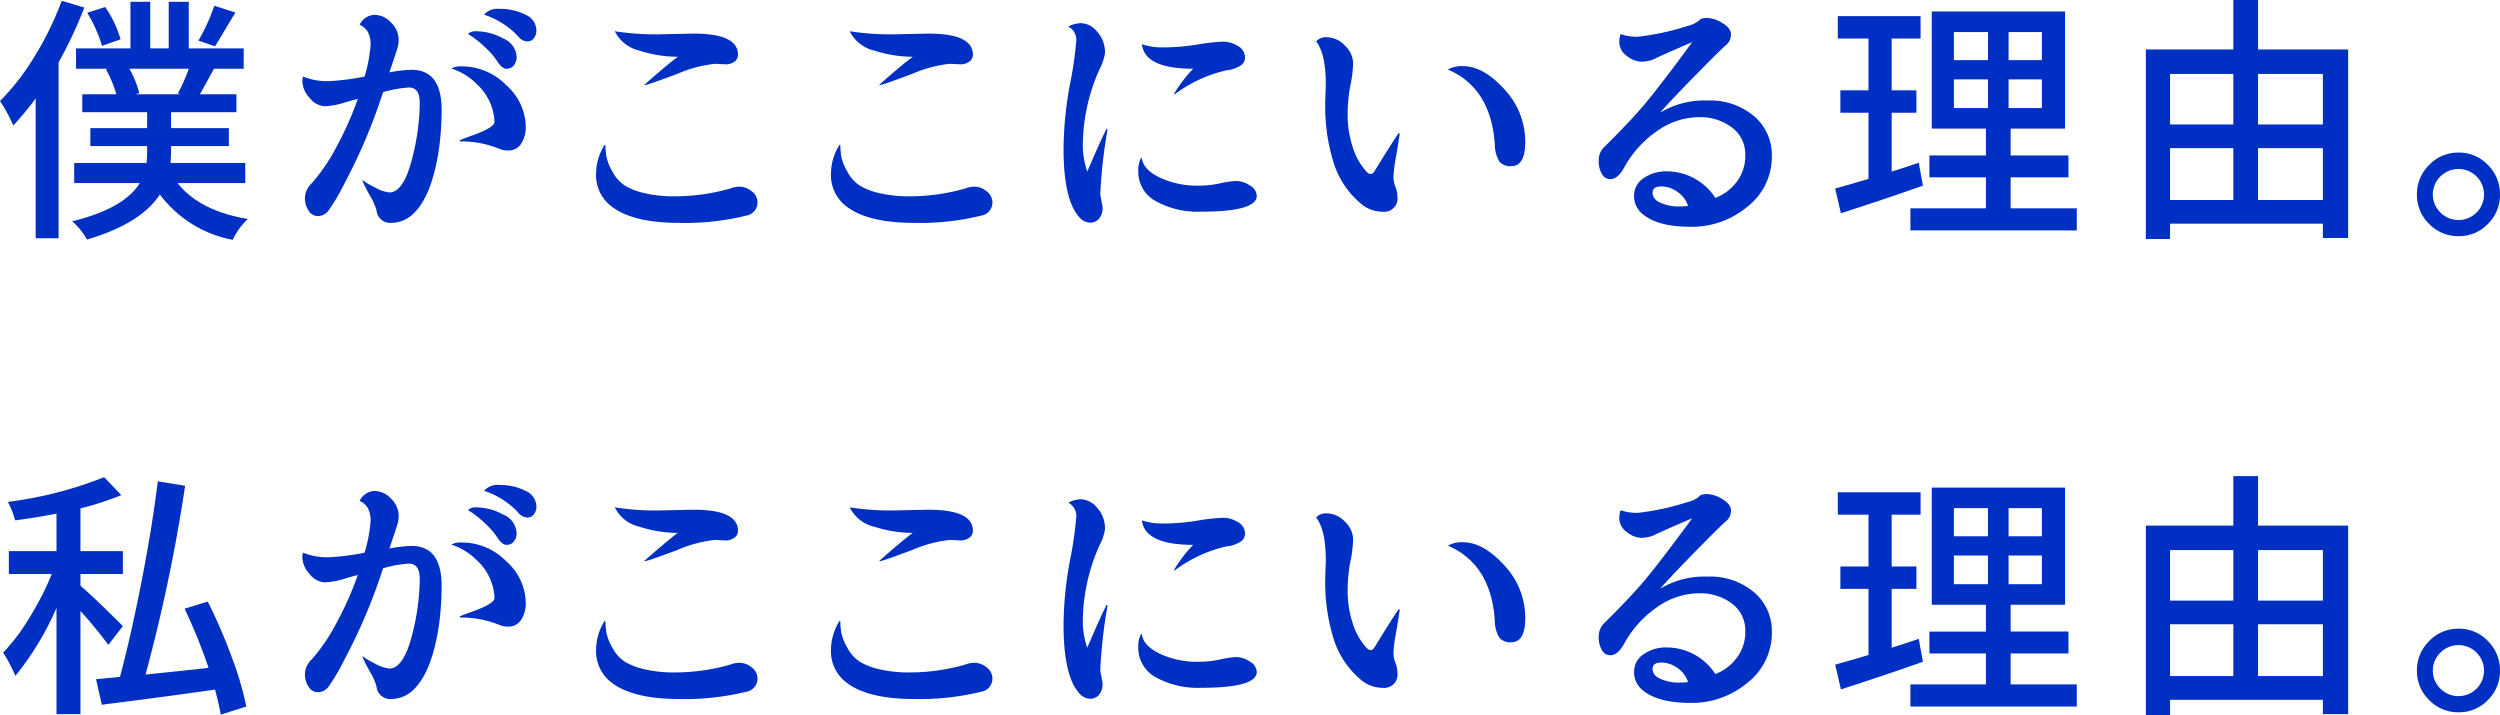 <svg xmlns="http://www.w3.org/2000/svg" width="262.54" height="75.102" viewBox="0 0 262.54 75.102"><defs><style>.cls-1{fill:#0030c3;}</style></defs><g id="レイヤー_2" data-name="レイヤー 2"><g id="design"><path class="cls-1" d="M7.328,1.777,9.707,2.488A47.336,47.336,0,0,1,7,8.258v18.457H4.594V12.031A32.6,32.6,0,0,1,2.242,14.875,15.82,15.82,0,0,0,.848,12.305a24.808,24.808,0,0,0,3.65-4.717A32.572,32.572,0,0,0,7.328,1.777ZM26.605,20.918H19.496q2.297,2.926,7.383,3.773a7.037,7.037,0,0,0-1.586,2.188,12.398,12.398,0,0,1-7.656-4.758q-1.997,3.063-7.656,4.73A6.876,6.876,0,0,0,8.422,24.938q5.468-1.34,7.109-4.02H8.641V18.812h7.602q.054-.738.055-1.148v-.629H10.336V15.148h5.961v-1.668H9.488V11.594h3.582a13.52,13.52,0,0,0-1.094-2.625l.219-.055H8.832V6.781h5.715V1.887H16.625V6.781h1.941V1.887h2.105V6.781h5.77V8.914H23.324q-.438.793-1.477,2.68h3.828v1.887H18.812v1.668h6.07v1.887H18.812v.656q0,.383-.055,1.121h7.848ZM13.508,5.824l-1.941.684a15.409,15.409,0,0,0-1.559-3.473l1.887-.602A11.537,11.537,0,0,1,13.508,5.824Zm7.164,3.09H14.438a10.617,10.617,0,0,1,1.039,2.57l-.383.109h4.73l-.301-.082A18.078,18.078,0,0,0,20.672,8.914Zm2.68-6.617,2.215.711Q23.57,6.344,23.434,6.562l-1.75-.602A19.836,19.836,0,0,0,23.352,2.297Z" transform="translate(-0.848 -1.695)"/><path class="cls-1" d="M38.422,12.086q-.574.137-1.312.355a7.8,7.8,0,0,1-2.16.41,2.148,2.148,0,0,1-1.586-.875,2.698,2.698,0,0,1-.766-1.777,1.313,1.313,0,0,1,.082-.465,6.627,6.627,0,0,0,2.98.465,24.115,24.115,0,0,0,3.473-.465,15.193,15.193,0,0,0,.629-3.281,2.779,2.779,0,0,0-.287-1.408,1.946,1.946,0,0,0-.861-.752A1.827,1.827,0,0,1,40.186,3.254a2.382,2.382,0,0,1,1.736.82,2.522,2.522,0,0,1,.793,1.777,3.35,3.35,0,0,1-.164,1.012q-.328,1.039-.82,2.434a14.876,14.876,0,0,1,2.324-.273q3.171,0,3.172,4.211a30.623,30.623,0,0,1-.273,4.047q-.711,4.84-2.57,6.727A3.371,3.371,0,0,1,41.895,25.102a1.432,1.432,0,0,1-1.504-1.312,5.97,5.97,0,0,0-.643-1.463q-.506-.888-.834-1.627l.027-.082a7.014,7.014,0,0,0,1.244.738,3.938,3.938,0,0,0,1.545.547q1.504,0,2.406-3.582a23.942,23.942,0,0,0,.793-5.824q0-1.613-1.148-1.613a12.033,12.033,0,0,0-2.707.492A58.064,58.064,0,0,1,37,21a20.452,20.452,0,0,1-1.641,2.789,1.419,1.419,0,0,1-1.107.602,1.155,1.155,0,0,1-.998-.574,2.382,2.382,0,0,1-.383-1.354,2.194,2.194,0,0,1,.711-1.518,18.798,18.798,0,0,0,2.543-3.719A34.464,34.464,0,0,0,38.422,12.086Zm9.816-3.199A2.032,2.032,0,0,1,49.36,8.668,6.501,6.501,0,0,1,54.022,10.65a5.915,5.915,0,0,1,2.037,4.279,3.19,3.19,0,0,1-.492,1.873A1.556,1.556,0,0,1,54.227,17.5a2.407,2.407,0,0,1-1.039-.219,10.722,10.722,0,0,0-4.02-.738l-.055-.109q.355-.164,1.504-.574,2.16-.793,2.16-1.367A5.653,5.653,0,0,0,50.973,10.582,6.574,6.574,0,0,0,48.239,8.887Zm1.75-3.637a1.243,1.243,0,0,1,.902-.273,5.943,5.943,0,0,1,2.789.752,2.211,2.211,0,0,1,1.422,1.928,1.389,1.389,0,0,1-.287.902.948.948,0,0,1-.779.355q-.438,0-.902-.684a7.766,7.766,0,0,0-1.244-1.477A12.313,12.313,0,0,0,50.563,5.633Zm1.695-2.023A1.922,1.922,0,0,1,53.297,2.625a5.866,5.866,0,0,1,2.707.602,1.841,1.841,0,0,1,1.176,1.668,1.297,1.297,0,0,1-.26.807.831.831,0,0,1-.697.342,1.25,1.25,0,0,1-.93-.492,7.548,7.548,0,0,0-1.586-1.34,7.65,7.65,0,0,0-1.449-.766Z" transform="translate(-0.848 -1.695)"/><path class="cls-1" d="M63.446,19.906a5.707,5.707,0,0,1,.902-3.008l.082.055a7.553,7.553,0,0,0,.096,1.162,5.333,5.333,0,0,0,.643,1.613,3.858,3.858,0,0,0,1.354,1.49,7.167,7.167,0,0,0,2.16.793,13.264,13.264,0,0,0,2.885.301,21.217,21.217,0,0,0,5.961-.82,2.58,2.58,0,0,1,1.039-.191,1.988,1.988,0,0,1,1.217.479,1.453,1.453,0,0,1,.615,1.189,1.392,1.392,0,0,1-1.176,1.367,26.896,26.896,0,0,1-7.027.766q-5.141,0-7.355-1.914A4.108,4.108,0,0,1,63.446,19.906Zm13.562-11.457-1.066-.055a13.484,13.484,0,0,0-3.951,1.053q-2.803,1.053-3.404,1.189l-.082-.027Q70.884,8.504,72.032,7.656a13.216,13.216,0,0,1-4.02-.643A3.817,3.817,0,0,1,65.415,4.977a27.889,27.889,0,0,0,4.402.328l3.855-.082q4.676,0,4.676,2.215a.882.882,0,0,1-.369.725A1.537,1.537,0,0,1,77.009,8.449Z" transform="translate(-0.848 -1.695)"/><path class="cls-1" d="M88.115,19.906a5.707,5.707,0,0,1,.902-3.008l.082.055a7.555,7.555,0,0,0,.096,1.162,5.333,5.333,0,0,0,.643,1.613,3.858,3.858,0,0,0,1.354,1.49,7.167,7.167,0,0,0,2.16.793,13.265,13.265,0,0,0,2.885.301,21.217,21.217,0,0,0,5.961-.82,2.58,2.58,0,0,1,1.039-.191,1.988,1.988,0,0,1,1.217.479,1.454,1.454,0,0,1,.615,1.189,1.392,1.392,0,0,1-1.176,1.367,26.896,26.896,0,0,1-7.027.766q-5.141,0-7.355-1.914A4.108,4.108,0,0,1,88.115,19.906Zm13.562-11.457-1.066-.055a13.483,13.483,0,0,0-3.951,1.053q-2.803,1.053-3.404,1.189l-.082-.027Q95.552,8.504,96.701,7.656a13.216,13.216,0,0,1-4.02-.643A3.817,3.817,0,0,1,90.084,4.977a27.889,27.889,0,0,0,4.402.328l3.855-.082q4.676,0,4.676,2.215a.882.882,0,0,1-.369.725A1.537,1.537,0,0,1,101.677,8.449Z" transform="translate(-0.848 -1.695)"/><path class="cls-1" d="M116.393,22.121l.246,1.34a1.81,1.81,0,0,1-.355,1.176,1.2,1.2,0,0,1-.984.438,1.603,1.603,0,0,1-1.203-.684q-1.559-1.859-1.559-7.082a38.384,38.384,0,0,1,.67-6.754,37.839,37.839,0,0,0,.67-4.648,1.558,1.558,0,0,0-.848-1.422,2.939,2.939,0,0,1,1.422-.355,2.319,2.319,0,0,1,1.6.875,3.193,3.193,0,0,1,.834,2.297,5.407,5.407,0,0,1-.574,1.668,19.733,19.733,0,0,0-1.75,8.203,8.679,8.679,0,0,0,.465,2.543q1.641-3.828,2.051-4.512l.082.082A52.11,52.11,0,0,0,116.393,22.121Zm3.992-2.516a2.65,2.65,0,0,1,.301-1.34l.082.055q.136,1.176,1.873,2.023a9.219,9.219,0,0,0,4.088.848,10.555,10.555,0,0,0,2.27-.246,8.717,8.717,0,0,1,1.736-.246,2.591,2.591,0,0,1,1.354.465,1.314,1.314,0,0,1,.738,1.094q0,1.668-5.879,1.668a9.161,9.161,0,0,1-4.703-1.094A3.521,3.521,0,0,1,120.385,19.605Zm.383-13.262a7.017,7.017,0,0,0,2.393.328,22.321,22.321,0,0,0,3.432-.301,20.272,20.272,0,0,1,2.707-.301,2.968,2.968,0,0,1,1.545.451A1.411,1.411,0,0,1,131.596,7.793a.998.998,0,0,1-.479.793,3.221,3.221,0,0,1-1.463.492,14.313,14.313,0,0,0-5.441,2.516l-.082-.027a14.046,14.046,0,0,1,2.023-2.652Q121.068,8.914,120.768,6.344Z" transform="translate(-0.848 -1.695)"/><path class="cls-1" d="M140.022,12.305l.055-1.75q0-3.226-1.012-4.512a1.31,1.31,0,0,1,1.039-.438,2.672,2.672,0,0,1,1.996.889,2.634,2.634,0,0,1,.848,1.805,12.495,12.495,0,0,1-.287,2.352,16.057,16.057,0,0,0-.287,3.145,10.772,10.772,0,0,0,.533,3.35,6.64,6.64,0,0,0,1.49,2.625.574.574,0,0,0,.41.191q.218,0,.41-.328,1.914-3.117,2.516-3.965l.109.055q-.137.957-.383,2.406a14.397,14.397,0,0,0-.273,2.105,2.847,2.847,0,0,0,.205,1.08,2.709,2.709,0,0,1,.205,1.025,1.39,1.39,0,0,1-1.559,1.586,3.475,3.475,0,0,1-2.242-.82,9.225,9.225,0,0,1-2.844-4.156A20.011,20.011,0,0,1,140.022,12.305Zm12.879-3.309a2.92,2.92,0,0,1,1.586-.355q2.133,0,4.334,2.42A8.029,8.029,0,0,1,161.022,16.625q0,2.516-1.477,2.516a1.504,1.504,0,0,1-1.23-.465,3.578,3.578,0,0,1-.492-1.859Q157.413,10.938,152.901,8.996Z" transform="translate(-0.848 -1.695)"/><path class="cls-1" d="M169.394,17.062q2.679-2.652,4.197-4.457,1.518-1.805,4.963-6.48-2.899,1.23-4.129,1.832a3.805,3.805,0,0,1-1.258.219,2.604,2.604,0,0,1-1.449-.588,1.792,1.792,0,0,1-.82-1.518,2.885,2.885,0,0,1,.137-.793,5.171,5.171,0,0,0,1.832.273A26.374,26.374,0,0,0,177.952,4.457a3.414,3.414,0,0,0,1.285-.574q.191-.301.889-.301a3.243,3.243,0,0,1,1.6.533q.902.533.902,1.203a1.437,1.437,0,0,1-.547,1.135q-.547.465-3.035,2.994-2.489,2.529-3.801,4.006l.027.027a8.927,8.927,0,0,1,4.908-1.23,7.118,7.118,0,0,1,4.867,1.641,5.315,5.315,0,0,1,1.873,4.184,6.627,6.627,0,0,1-2.557,5.318,9.08,9.08,0,0,1-5.975,2.119q-3.418,0-5.004-1.312a2.38,2.38,0,0,1-.93-1.914,2.183,2.183,0,0,1,1.025-1.9,4.059,4.059,0,0,1,2.338-.697,6.098,6.098,0,0,1,5.168,2.789,4.993,4.993,0,0,0,2.16-1.586,4.423,4.423,0,0,0,.984-2.939,3.474,3.474,0,0,0-1.381-2.857A5.531,5.531,0,0,0,179.21,14a7.683,7.683,0,0,0-4.293,1.422,11.134,11.134,0,0,0-3.527,3.91q-.656,1.176-1.449,1.176a1.002,1.002,0,0,1-.861-.533,2.604,2.604,0,0,1-.342-1.422A1.941,1.941,0,0,1,169.394,17.062Zm5.004,4.867q0,.738.916,1.094a4.598,4.598,0,0,0,1.641.355,9.766,9.766,0,0,0,1.162-.055A2.734,2.734,0,0,0,177.05,21.875a2.89,2.89,0,0,0-1.736-.602Q174.397,21.273,174.397,21.93Z" transform="translate(-0.848 -1.695)"/><path class="cls-1" d="M202.347,18.785l.438,2.406q-4.43,1.559-8.613,2.898l-.602-2.598q1.586-.437,3.5-1.012V13.535H194.117V11.184h2.953V5.742h-3.227V3.391h8.695V5.742h-3.035v5.441h2.598v2.352h-2.598v6.18Q201.062,19.223,202.347,18.785Zm9.652,4.785h6.945v2.324H201.472V23.57h7.93v-3.254h-5.934V18.02h5.934V15.203h-5.688V2.898h14V15.203h-5.715v2.816h6.07v2.297h-6.07ZM206.039,5.059V8.012h3.582V5.059Zm0,4.977V13.043h3.582V10.035Zm9.242-2.023V5.059h-3.5V8.012Zm0,5.031V10.035h-3.5V13.043Z" transform="translate(-0.848 -1.695)"/><path class="cls-1" d="M237.98,6.891h9.461V26.688h-2.652V25.184H228.738v1.613h-2.543V6.891h9.188V1.695h2.598Zm-2.598,2.57h-6.645v5.305h6.645Zm-6.645,7.793v5.441h6.645v-5.441Zm16.051-7.793h-6.809v5.305h6.809Zm-6.809,13.234h6.809v-5.441h-6.809Z" transform="translate(-0.848 -1.695)"/><path class="cls-1" d="M255.95,25.211a4.212,4.212,0,0,1-1.285-3.09,4.258,4.258,0,0,1,1.285-3.104,4.191,4.191,0,0,1,3.09-1.299,4.147,4.147,0,0,1,3.076,1.299,4.281,4.281,0,0,1,1.271,3.104,4.235,4.235,0,0,1-1.271,3.09,4.168,4.168,0,0,1-3.076,1.285A4.213,4.213,0,0,1,255.95,25.211Zm1.176-4.977a2.641,2.641,0,0,0,0,3.773,2.68,2.68,0,1,0,0-3.773Z" transform="translate(-0.848 -1.695)"/><path class="cls-1" d="M13.754,67.445l-1.531,1.969a45.698,45.698,0,0,0-2.926-3.555V76.688H6.781V65.531A30.26,30.26,0,0,1,2.461,72.668a15.745,15.745,0,0,0-1.285-2.434A20.798,20.798,0,0,0,3.938,66.57a32.189,32.189,0,0,0,2.352-4.594H1.777V59.57H6.781v-3.938q-2.051.41-4.348.711A8.276,8.276,0,0,0,1.668,54.402a40.992,40.992,0,0,0,10.117-2.598l1.805,1.887a33.072,33.072,0,0,1-4.293,1.395v4.484h4.457v2.406h-4.457V63.207Q10.91,64.602,13.754,67.445Zm12.961,8.449-2.68.848q-.192-1.066-.602-2.625-5.168.738-11.895,1.586l-.602-2.68,2.516-.246q1.148-4.32,2.27-10.062,1.121-5.742,1.695-10.473l2.871.465a174.901,174.901,0,0,1-4.156,19.824q6.179-.629,6.617-.711a59.197,59.197,0,0,0-2.516-6.207L22.668,64.875a55.325,55.325,0,0,1,2.502,5.783A33.94,33.94,0,0,1,26.715,75.895Z" transform="translate(-0.848 -1.695)"/><path class="cls-1" d="M38.422,62.086q-.574.137-1.312.355a7.8,7.8,0,0,1-2.16.41,2.148,2.148,0,0,1-1.586-.875,2.698,2.698,0,0,1-.766-1.777,1.313,1.313,0,0,1,.082-.465,6.627,6.627,0,0,0,2.98.465,24.115,24.115,0,0,0,3.473-.465,15.193,15.193,0,0,0,.629-3.281,2.779,2.779,0,0,0-.287-1.408,1.946,1.946,0,0,0-.861-.752A1.827,1.827,0,0,1,40.186,53.254a2.382,2.382,0,0,1,1.736.82,2.522,2.522,0,0,1,.793,1.777,3.35,3.35,0,0,1-.164,1.012q-.328,1.039-.82,2.434a14.876,14.876,0,0,1,2.324-.273q3.171,0,3.172,4.211a30.623,30.623,0,0,1-.273,4.047q-.711,4.84-2.57,6.727A3.371,3.371,0,0,1,41.895,75.102a1.432,1.432,0,0,1-1.504-1.312,5.97,5.97,0,0,0-.643-1.463q-.506-.888-.834-1.627l.027-.082a7.014,7.014,0,0,0,1.244.738,3.938,3.938,0,0,0,1.545.547q1.504,0,2.406-3.582a23.942,23.942,0,0,0,.793-5.824q0-1.613-1.148-1.613a12.033,12.033,0,0,0-2.707.492A58.064,58.064,0,0,1,37,71a20.452,20.452,0,0,1-1.641,2.789,1.419,1.419,0,0,1-1.107.602,1.155,1.155,0,0,1-.998-.574,2.382,2.382,0,0,1-.383-1.354,2.194,2.194,0,0,1,.711-1.518,18.798,18.798,0,0,0,2.543-3.719A34.464,34.464,0,0,0,38.422,62.086Zm9.816-3.199a2.032,2.032,0,0,1,1.121-.219A6.501,6.501,0,0,1,54.022,60.65a5.915,5.915,0,0,1,2.037,4.279,3.19,3.19,0,0,1-.492,1.873A1.556,1.556,0,0,1,54.227,67.5a2.407,2.407,0,0,1-1.039-.219,10.722,10.722,0,0,0-4.02-.738l-.055-.109q.355-.164,1.504-.574,2.16-.793,2.16-1.367A5.653,5.653,0,0,0,50.973,60.582,6.574,6.574,0,0,0,48.239,58.887Zm1.75-3.637a1.243,1.243,0,0,1,.902-.273,5.943,5.943,0,0,1,2.789.752,2.211,2.211,0,0,1,1.422,1.928,1.389,1.389,0,0,1-.287.902.948.948,0,0,1-.779.355q-.438,0-.902-.684a7.766,7.766,0,0,0-1.244-1.477,12.313,12.313,0,0,0-1.326-1.121Zm1.695-2.023a1.922,1.922,0,0,1,1.613-.602,5.866,5.866,0,0,1,2.707.602,1.841,1.841,0,0,1,1.176,1.668,1.297,1.297,0,0,1-.26.807.831.831,0,0,1-.697.342,1.25,1.25,0,0,1-.93-.492,7.548,7.548,0,0,0-1.586-1.34,7.65,7.65,0,0,0-1.449-.766Z" transform="translate(-0.848 -1.695)"/><path class="cls-1" d="M63.446,69.906a5.707,5.707,0,0,1,.902-3.008l.082.055a7.553,7.553,0,0,0,.096,1.162,5.333,5.333,0,0,0,.643,1.613,3.858,3.858,0,0,0,1.354,1.49,7.167,7.167,0,0,0,2.16.793,13.264,13.264,0,0,0,2.885.301,21.217,21.217,0,0,0,5.961-.82,2.58,2.58,0,0,1,1.039-.191,1.988,1.988,0,0,1,1.217.479,1.453,1.453,0,0,1,.615,1.189,1.392,1.392,0,0,1-1.176,1.367,26.896,26.896,0,0,1-7.027.766q-5.141,0-7.355-1.914A4.108,4.108,0,0,1,63.446,69.906Zm13.562-11.457-1.066-.055a13.484,13.484,0,0,0-3.951,1.053q-2.803,1.053-3.404,1.189l-.082-.027q2.379-2.105,3.527-2.953a13.216,13.216,0,0,1-4.02-.643A3.817,3.817,0,0,1,65.415,54.977a27.889,27.889,0,0,0,4.402.328l3.855-.082q4.676,0,4.676,2.215a.882.882,0,0,1-.369.725A1.537,1.537,0,0,1,77.009,58.449Z" transform="translate(-0.848 -1.695)"/><path class="cls-1" d="M88.115,69.906a5.707,5.707,0,0,1,.902-3.008l.082.055a7.555,7.555,0,0,0,.096,1.162,5.333,5.333,0,0,0,.643,1.613,3.858,3.858,0,0,0,1.354,1.49,7.167,7.167,0,0,0,2.16.793,13.265,13.265,0,0,0,2.885.301,21.217,21.217,0,0,0,5.961-.82,2.58,2.58,0,0,1,1.039-.191,1.988,1.988,0,0,1,1.217.479,1.454,1.454,0,0,1,.615,1.189,1.392,1.392,0,0,1-1.176,1.367,26.896,26.896,0,0,1-7.027.766q-5.141,0-7.355-1.914A4.108,4.108,0,0,1,88.115,69.906Zm13.562-11.457-1.066-.055a13.483,13.483,0,0,0-3.951,1.053q-2.803,1.053-3.404,1.189l-.082-.027q2.379-2.105,3.527-2.953a13.216,13.216,0,0,1-4.02-.643,3.817,3.817,0,0,1-2.598-2.037,27.889,27.889,0,0,0,4.402.328l3.855-.082q4.676,0,4.676,2.215a.882.882,0,0,1-.369.725A1.537,1.537,0,0,1,101.677,58.449Z" transform="translate(-0.848 -1.695)"/><path class="cls-1" d="M116.393,72.121l.246,1.34a1.81,1.81,0,0,1-.355,1.176,1.2,1.2,0,0,1-.984.438,1.603,1.603,0,0,1-1.203-.684q-1.559-1.859-1.559-7.082a38.384,38.384,0,0,1,.67-6.754,37.839,37.839,0,0,0,.67-4.648,1.558,1.558,0,0,0-.848-1.422,2.939,2.939,0,0,1,1.422-.355,2.319,2.319,0,0,1,1.6.875,3.193,3.193,0,0,1,.834,2.297,5.407,5.407,0,0,1-.574,1.668,19.733,19.733,0,0,0-1.75,8.203,8.679,8.679,0,0,0,.465,2.543q1.641-3.828,2.051-4.512l.082.082A52.11,52.11,0,0,0,116.393,72.121Zm3.992-2.516a2.65,2.65,0,0,1,.301-1.34l.082.055q.136,1.176,1.873,2.023a9.219,9.219,0,0,0,4.088.848,10.555,10.555,0,0,0,2.27-.246,8.717,8.717,0,0,1,1.736-.246,2.591,2.591,0,0,1,1.354.465,1.314,1.314,0,0,1,.738,1.094q0,1.668-5.879,1.668a9.161,9.161,0,0,1-4.703-1.094A3.521,3.521,0,0,1,120.385,69.605Zm.383-13.262a7.017,7.017,0,0,0,2.393.328,22.321,22.321,0,0,0,3.432-.301,20.272,20.272,0,0,1,2.707-.301,2.968,2.968,0,0,1,1.545.451,1.411,1.411,0,0,1,.752,1.271.998.998,0,0,1-.479.793,3.221,3.221,0,0,1-1.463.492,14.313,14.313,0,0,0-5.441,2.516l-.082-.027a14.046,14.046,0,0,1,2.023-2.652Q121.068,58.914,120.768,56.344Z" transform="translate(-0.848 -1.695)"/><path class="cls-1" d="M140.022,62.305l.055-1.75q0-3.226-1.012-4.512a1.31,1.31,0,0,1,1.039-.438,2.672,2.672,0,0,1,1.996.889,2.634,2.634,0,0,1,.848,1.805,12.495,12.495,0,0,1-.287,2.352,16.057,16.057,0,0,0-.287,3.145,10.772,10.772,0,0,0,.533,3.35,6.64,6.64,0,0,0,1.49,2.625.574.574,0,0,0,.41.191q.218,0,.41-.328,1.914-3.117,2.516-3.965l.109.055q-.137.957-.383,2.406a14.397,14.397,0,0,0-.273,2.105,2.847,2.847,0,0,0,.205,1.08,2.709,2.709,0,0,1,.205,1.025,1.39,1.39,0,0,1-1.559,1.586,3.475,3.475,0,0,1-2.242-.82,9.225,9.225,0,0,1-2.844-4.156A20.011,20.011,0,0,1,140.022,62.305Zm12.879-3.309a2.92,2.92,0,0,1,1.586-.355q2.133,0,4.334,2.42A8.029,8.029,0,0,1,161.022,66.625q0,2.516-1.477,2.516a1.504,1.504,0,0,1-1.23-.465,3.578,3.578,0,0,1-.492-1.859Q157.413,60.938,152.901,58.996Z" transform="translate(-0.848 -1.695)"/><path class="cls-1" d="M169.394,67.062q2.679-2.652,4.197-4.457,1.518-1.805,4.963-6.48-2.899,1.23-4.129,1.832a3.805,3.805,0,0,1-1.258.219,2.604,2.604,0,0,1-1.449-.588,1.792,1.792,0,0,1-.82-1.518,2.885,2.885,0,0,1,.137-.793,5.171,5.171,0,0,0,1.832.273,26.374,26.374,0,0,0,5.086-1.094,3.414,3.414,0,0,0,1.285-.574q.191-.301.889-.301a3.243,3.243,0,0,1,1.6.533q.902.533.902,1.203a1.437,1.437,0,0,1-.547,1.135q-.547.465-3.035,2.994-2.489,2.529-3.801,4.006l.027.027a8.927,8.927,0,0,1,4.908-1.23,7.118,7.118,0,0,1,4.867,1.641,5.315,5.315,0,0,1,1.873,4.184,6.627,6.627,0,0,1-2.557,5.318,9.08,9.08,0,0,1-5.975,2.119q-3.418,0-5.004-1.312a2.38,2.38,0,0,1-.93-1.914,2.183,2.183,0,0,1,1.025-1.9,4.059,4.059,0,0,1,2.338-.697,6.098,6.098,0,0,1,5.168,2.789,4.993,4.993,0,0,0,2.16-1.586,4.423,4.423,0,0,0,.984-2.939,3.474,3.474,0,0,0-1.381-2.857A5.531,5.531,0,0,0,179.21,64a7.683,7.683,0,0,0-4.293,1.422,11.134,11.134,0,0,0-3.527,3.91q-.656,1.176-1.449,1.176a1.002,1.002,0,0,1-.861-.533,2.604,2.604,0,0,1-.342-1.422A1.941,1.941,0,0,1,169.394,67.062Zm5.004,4.867q0,.738.916,1.094a4.598,4.598,0,0,0,1.641.355,9.766,9.766,0,0,0,1.162-.055A2.734,2.734,0,0,0,177.05,71.875a2.89,2.89,0,0,0-1.736-.602Q174.397,71.273,174.397,71.93Z" transform="translate(-0.848 -1.695)"/><path class="cls-1" d="M202.347,68.785l.438,2.406q-4.43,1.559-8.613,2.898l-.602-2.598q1.586-.437,3.5-1.012V63.535H194.117V61.184h2.953v-5.441h-3.227V53.391h8.695v2.352h-3.035v5.441h2.598v2.352h-2.598v6.18Q201.062,69.223,202.347,68.785Zm9.652,4.785h6.945v2.324H201.472V73.57h7.93v-3.254h-5.934V68.02h5.934V65.203h-5.688V52.898h14V65.203h-5.715v2.816h6.07v2.297h-6.07Zm-5.961-18.512v2.953h3.582V55.059Zm0,4.977V63.043h3.582V60.035Zm9.242-2.023V55.059h-3.5v2.953Zm0,5.031V60.035h-3.5V63.043Z" transform="translate(-0.848 -1.695)"/><path class="cls-1" d="M237.98,56.891h9.461V76.688h-2.652V75.184H228.738v1.613h-2.543V56.891h9.188V51.695h2.598Zm-2.598,2.57h-6.645v5.305h6.645Zm-6.645,7.793v5.441h6.645v-5.441Zm16.051-7.793h-6.809v5.305h6.809Zm-6.809,13.234h6.809v-5.441h-6.809Z" transform="translate(-0.848 -1.695)"/><path class="cls-1" d="M255.95,75.211a4.212,4.212,0,0,1-1.285-3.09,4.258,4.258,0,0,1,1.285-3.104,4.191,4.191,0,0,1,3.09-1.299,4.147,4.147,0,0,1,3.076,1.299,4.281,4.281,0,0,1,1.271,3.104,4.235,4.235,0,0,1-1.271,3.09,4.168,4.168,0,0,1-3.076,1.285A4.213,4.213,0,0,1,255.95,75.211Zm1.176-4.977a2.641,2.641,0,0,0,0,3.773,2.68,2.68,0,1,0,0-3.773Z" transform="translate(-0.848 -1.695)"/></g></g></svg>